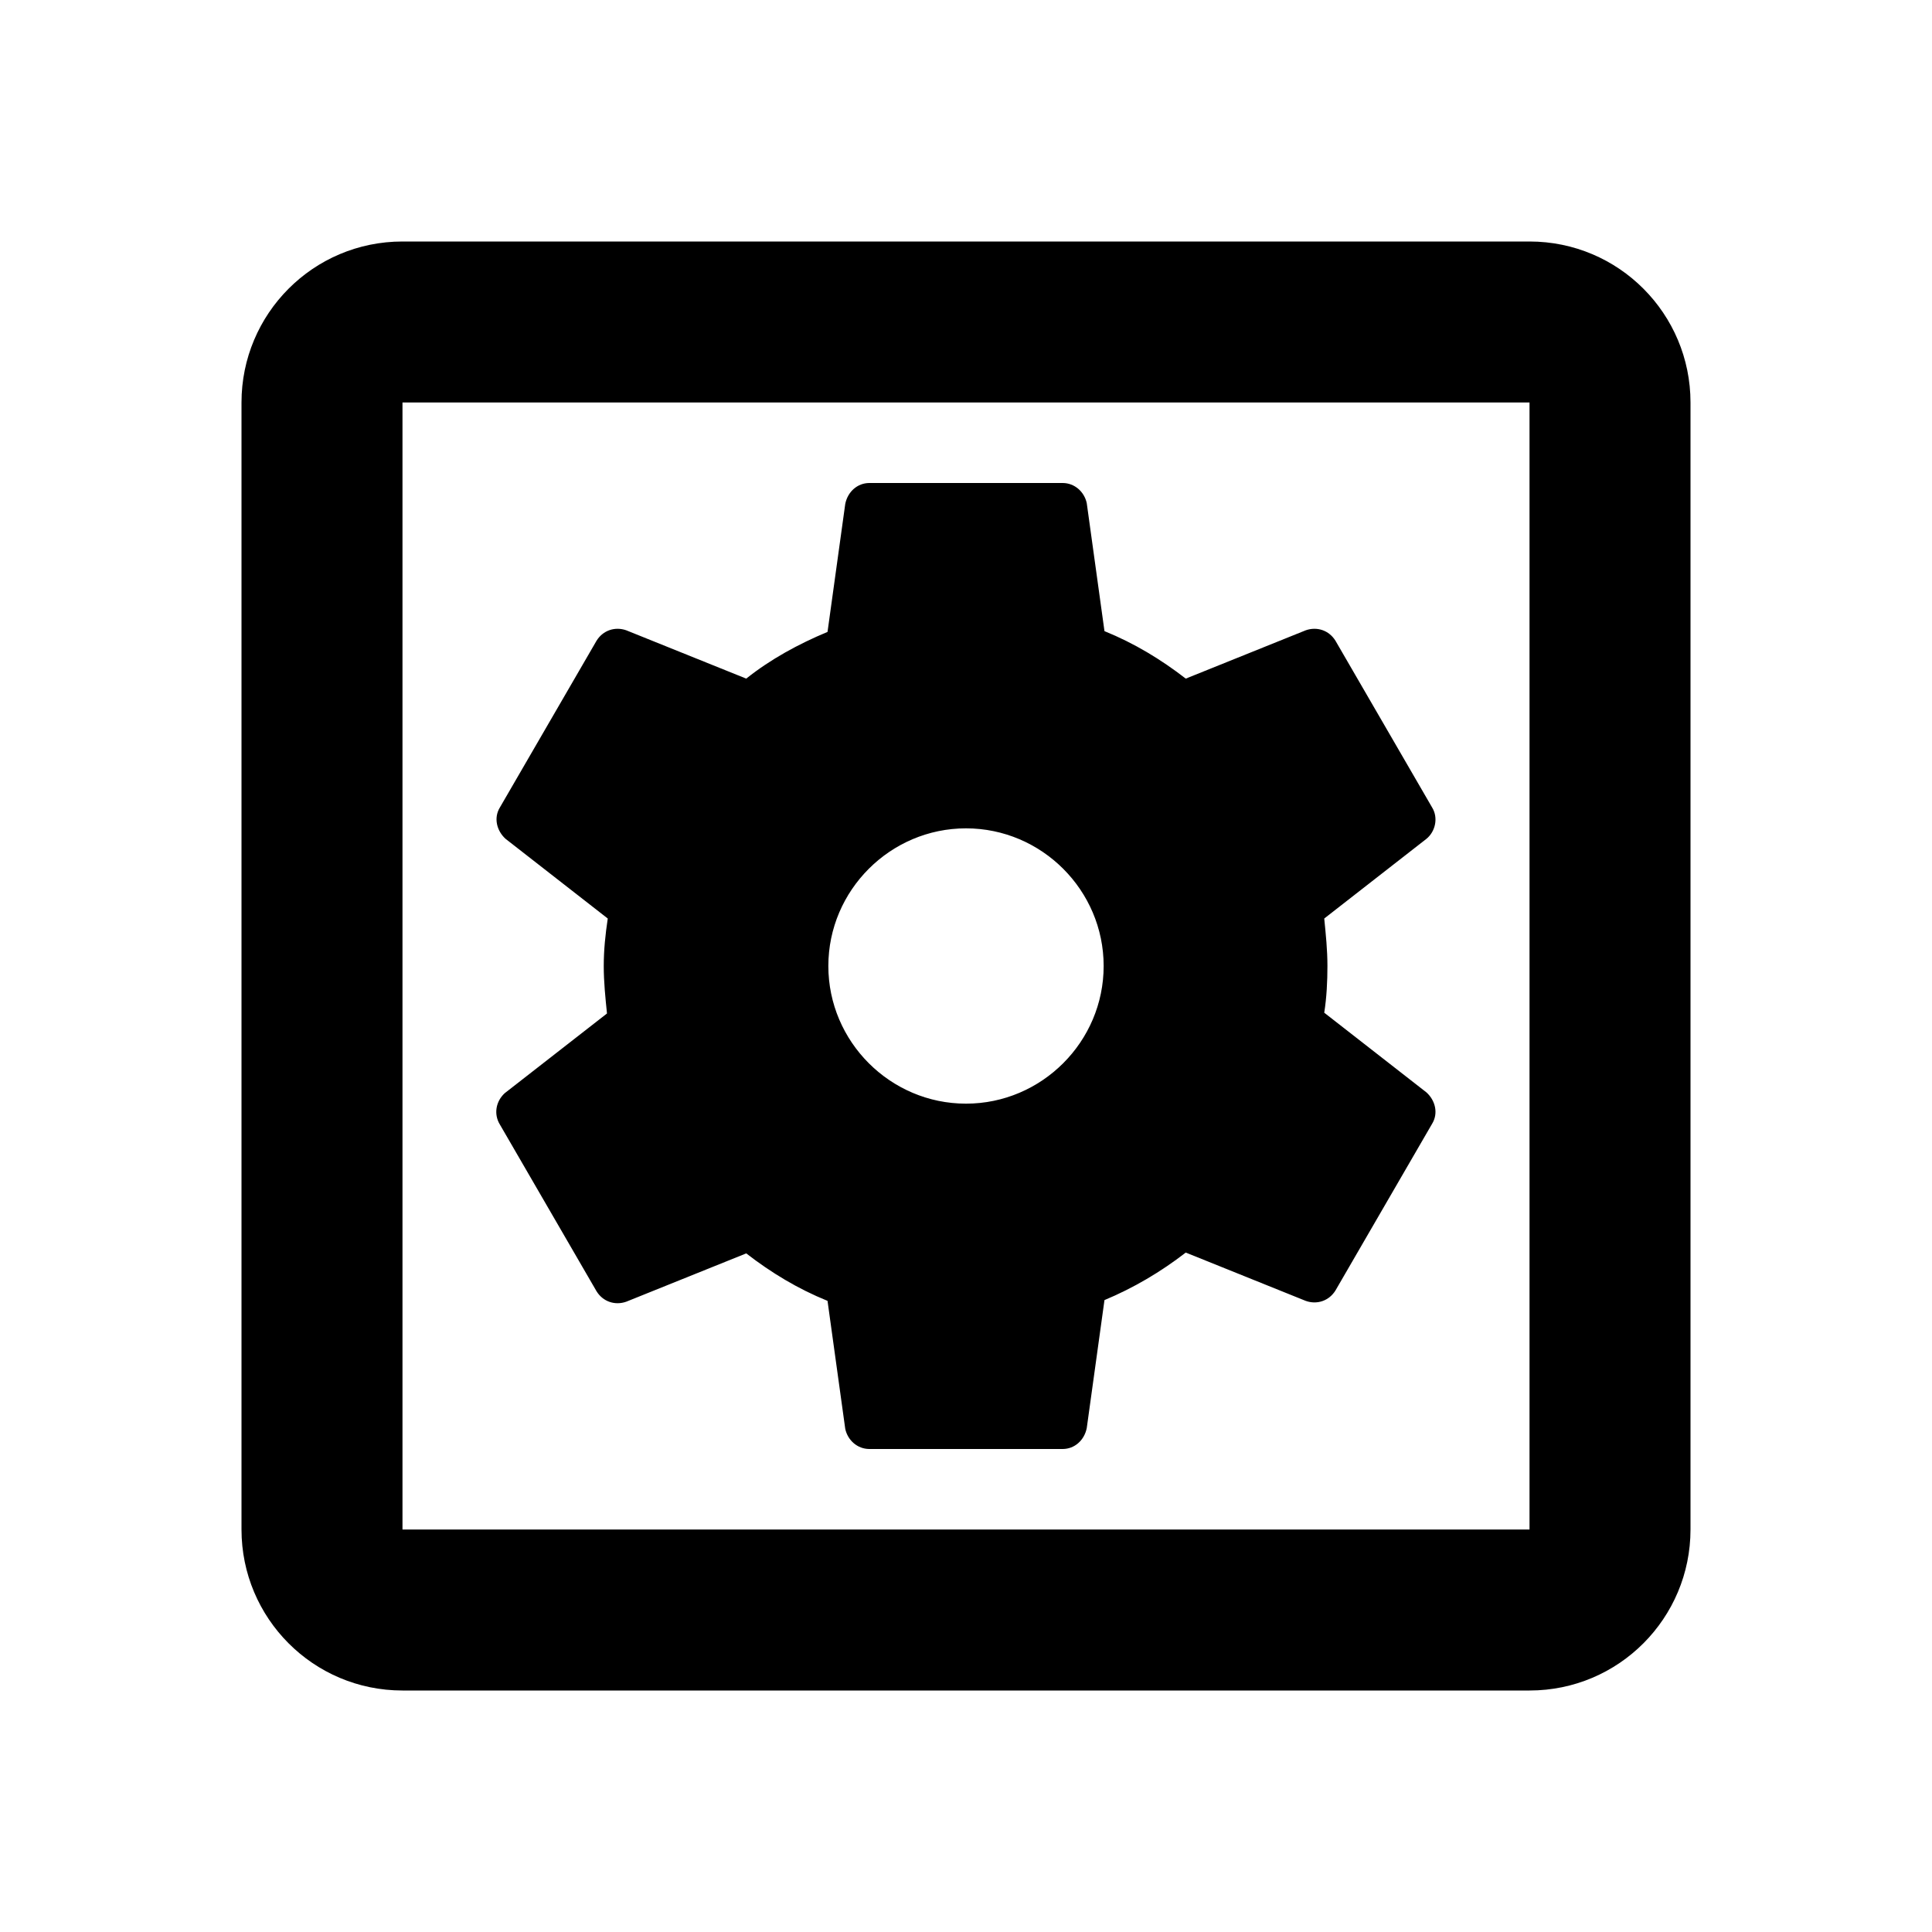 <svg width="40" height="40" viewBox="0 0 40 40" fill="none" xmlns="http://www.w3.org/2000/svg">
<g clip-path="url(#clip0_823_589)">
<path d="M10.35 23.283L12.35 26.733C12.483 26.95 12.733 27.033 12.967 26.95L15.45 25.95C15.967 26.35 16.517 26.683 17.133 26.933L17.5 29.583C17.55 29.817 17.75 30 18 30H22C22.25 30 22.45 29.817 22.5 29.567L22.867 26.917C23.467 26.667 24.033 26.333 24.55 25.933L27.033 26.933C27.267 27.017 27.517 26.933 27.65 26.717L29.65 23.267C29.783 23.05 29.717 22.783 29.533 22.617L27.417 20.967C27.467 20.65 27.483 20.317 27.483 20C27.483 19.667 27.45 19.35 27.417 19.017L29.533 17.367C29.717 17.217 29.783 16.933 29.65 16.717L27.65 13.267C27.517 13.05 27.267 12.967 27.033 13.05L24.55 14.05C24.033 13.65 23.483 13.317 22.867 13.067L22.5 10.417C22.45 10.183 22.25 10 22 10H18C17.75 10 17.55 10.183 17.5 10.433L17.133 13.083C16.533 13.333 15.95 13.65 15.45 14.05L12.967 13.05C12.733 12.967 12.483 13.05 12.35 13.267L10.35 16.717C10.217 16.933 10.283 17.2 10.467 17.367L12.583 19.017C12.533 19.35 12.5 19.667 12.5 20C12.5 20.333 12.533 20.65 12.567 20.983L10.45 22.633C10.267 22.8 10.217 23.067 10.35 23.283ZM20 17.15C21.567 17.15 22.85 18.433 22.85 20C22.85 21.567 21.567 22.85 20 22.85C18.433 22.85 17.15 21.567 17.15 20C17.15 18.433 18.433 17.15 20 17.15ZM31.667 5H8.333C6.483 5 5 6.5 5 8.333V31.667C5 33.5 6.483 35 8.333 35H31.667C33.517 35 35 33.5 35 31.667V8.333C35 6.5 33.517 5 31.667 5ZM31.667 31.667H8.333V8.333H31.667V31.667Z" fill="black"/>
</g>
<defs>
<clipPath id="clip0_823_589">
<rect width="40" height="40" fill="white"/>
</clipPath>
</defs>
</svg>
